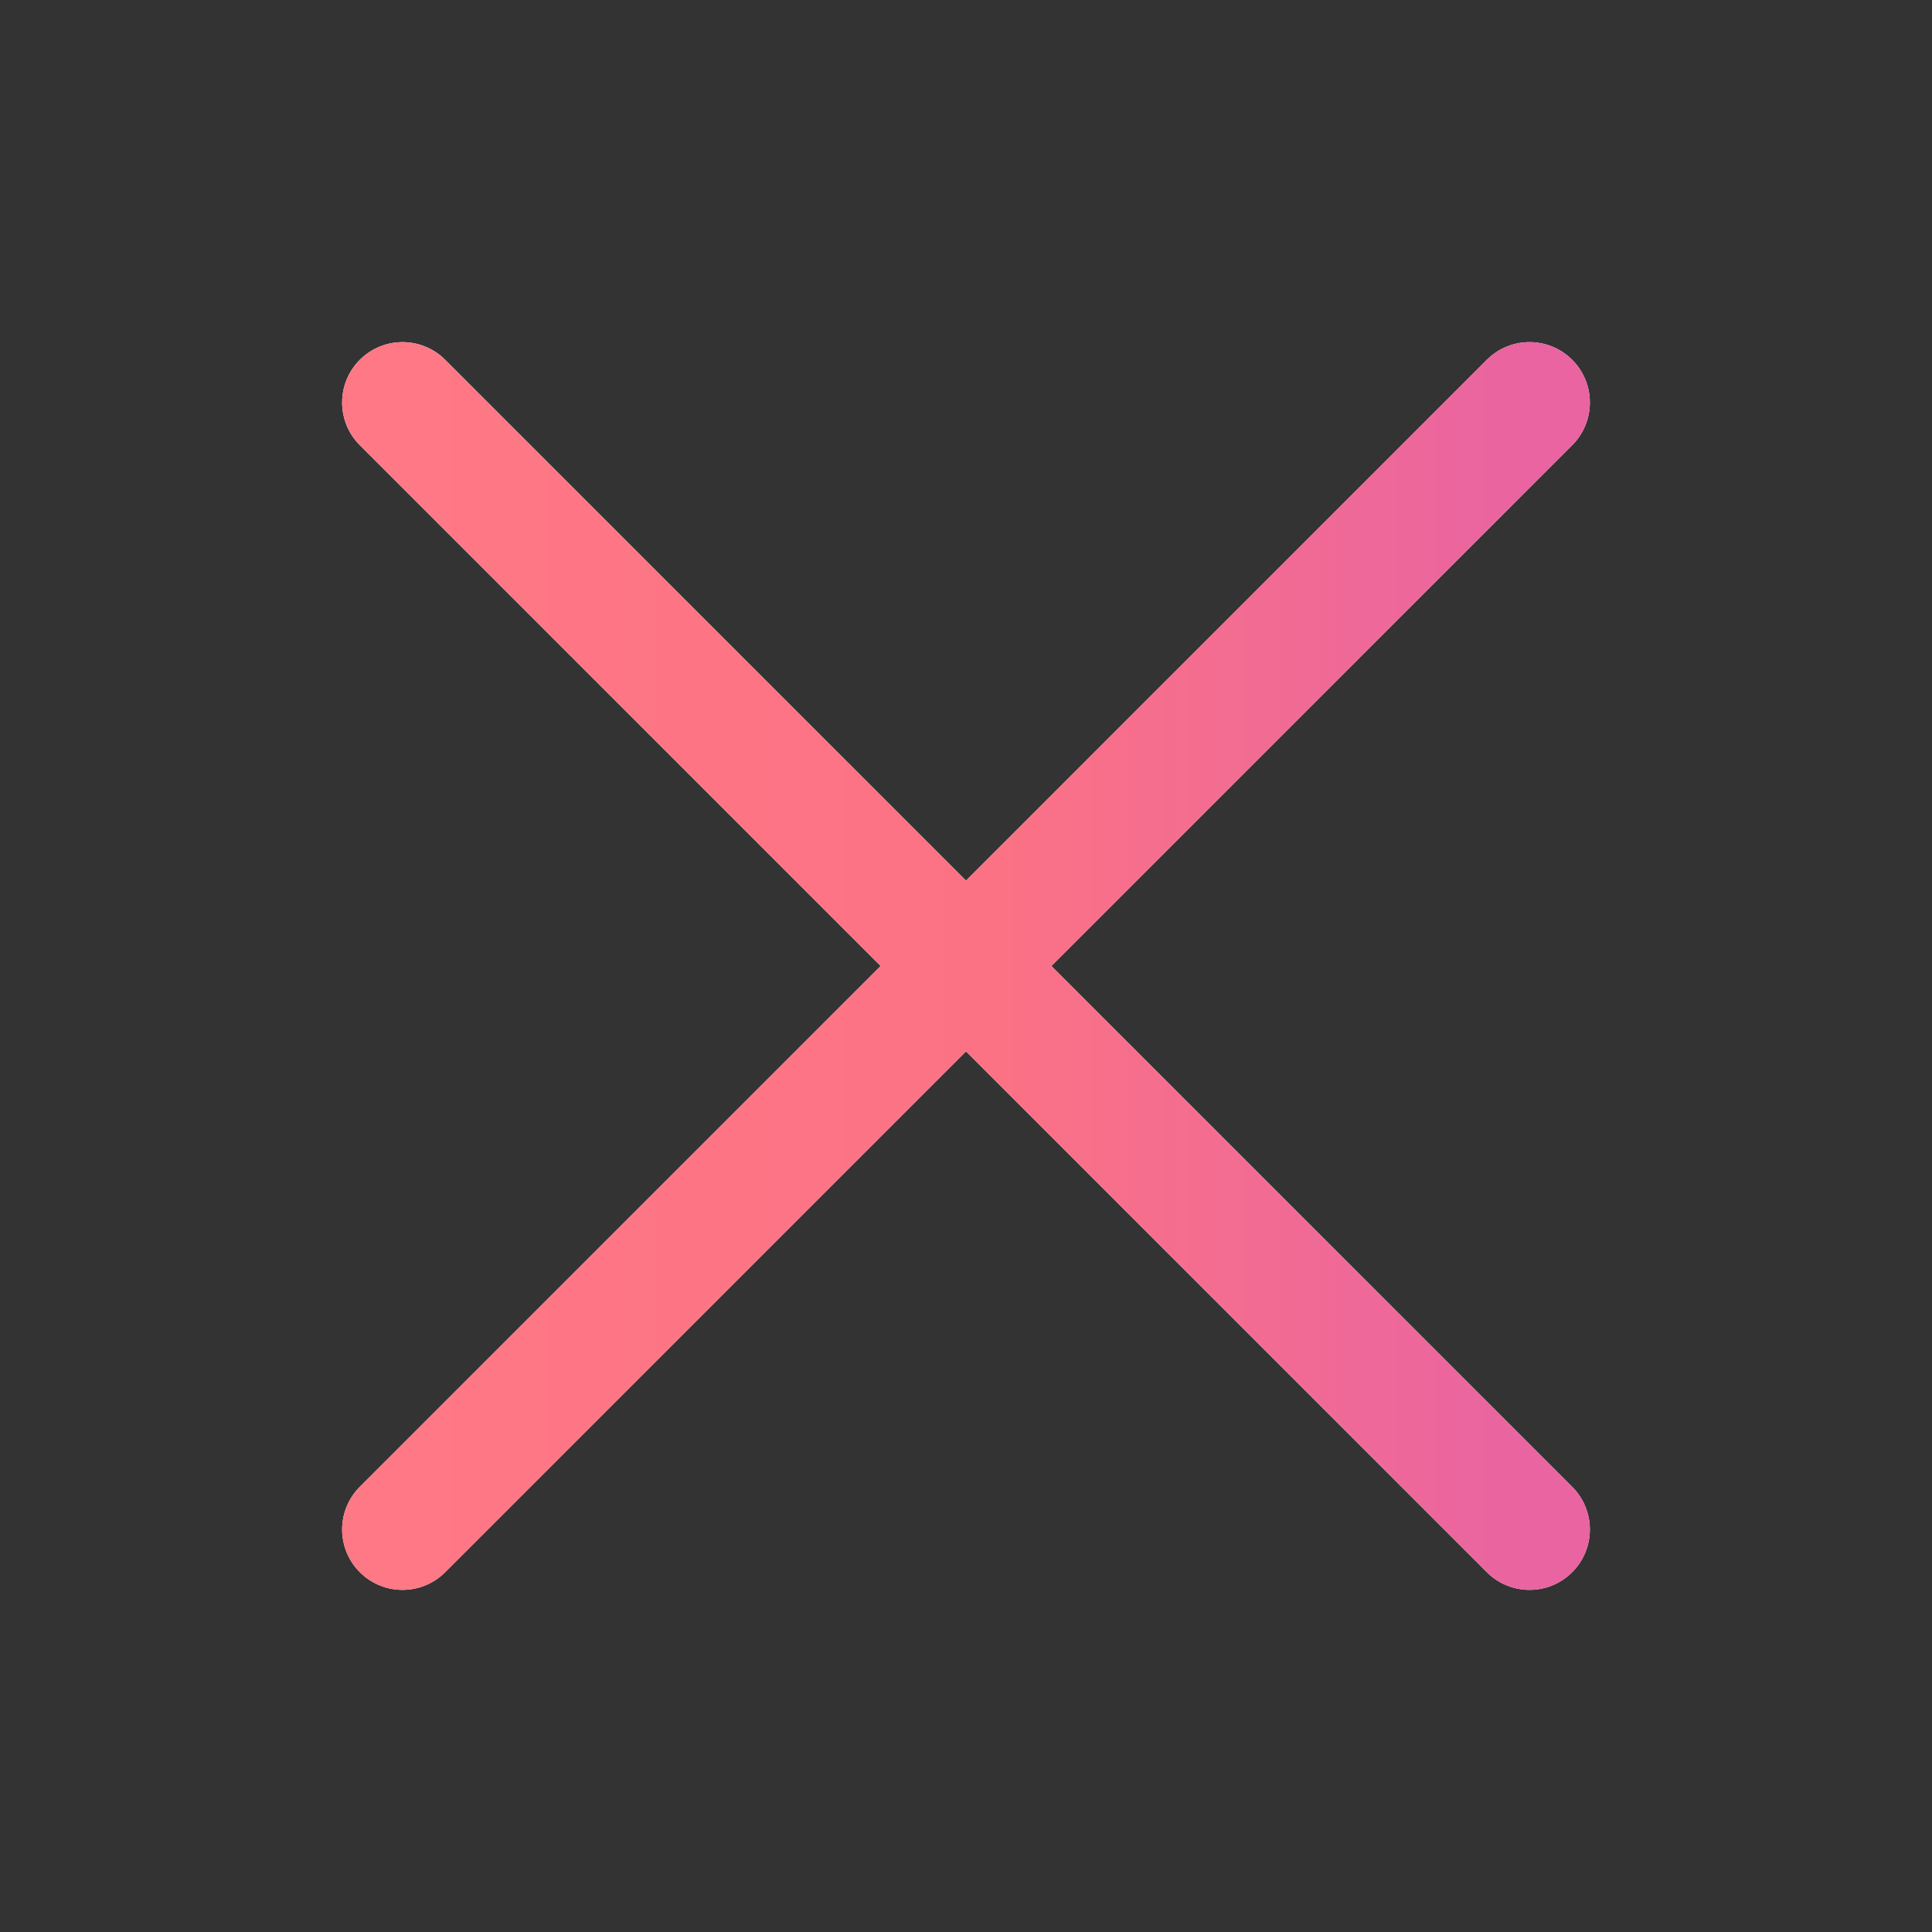 <svg width="24" height="24" viewBox="0 0 24 24" fill="none" xmlns="http://www.w3.org/2000/svg">
<rect x="0" y="0" width="24" height="24" fill="#333333" stroke="none"/>
<path d="M19 5L5 19M5 5L19 19" stroke="white" stroke-width="1.5" stroke-linecap="round" stroke-linejoin="round"/>
<path d="M19 5L5 19M5 5L19 19" stroke="url(#paint0_linear_320_16661)" stroke-width="1.5" stroke-linecap="round" stroke-linejoin="round"/>
<defs>
<linearGradient id="paint0_linear_320_16661" x1="5" y1="12" x2="19" y2="12" gradientUnits="userSpaceOnUse">
<stop stop-color="#FF7885"/>
<stop offset="0.525" stop-color="#FB7285"/>
<stop offset="1" stop-color="#E964A1"/>
</linearGradient>
</defs>
</svg>
